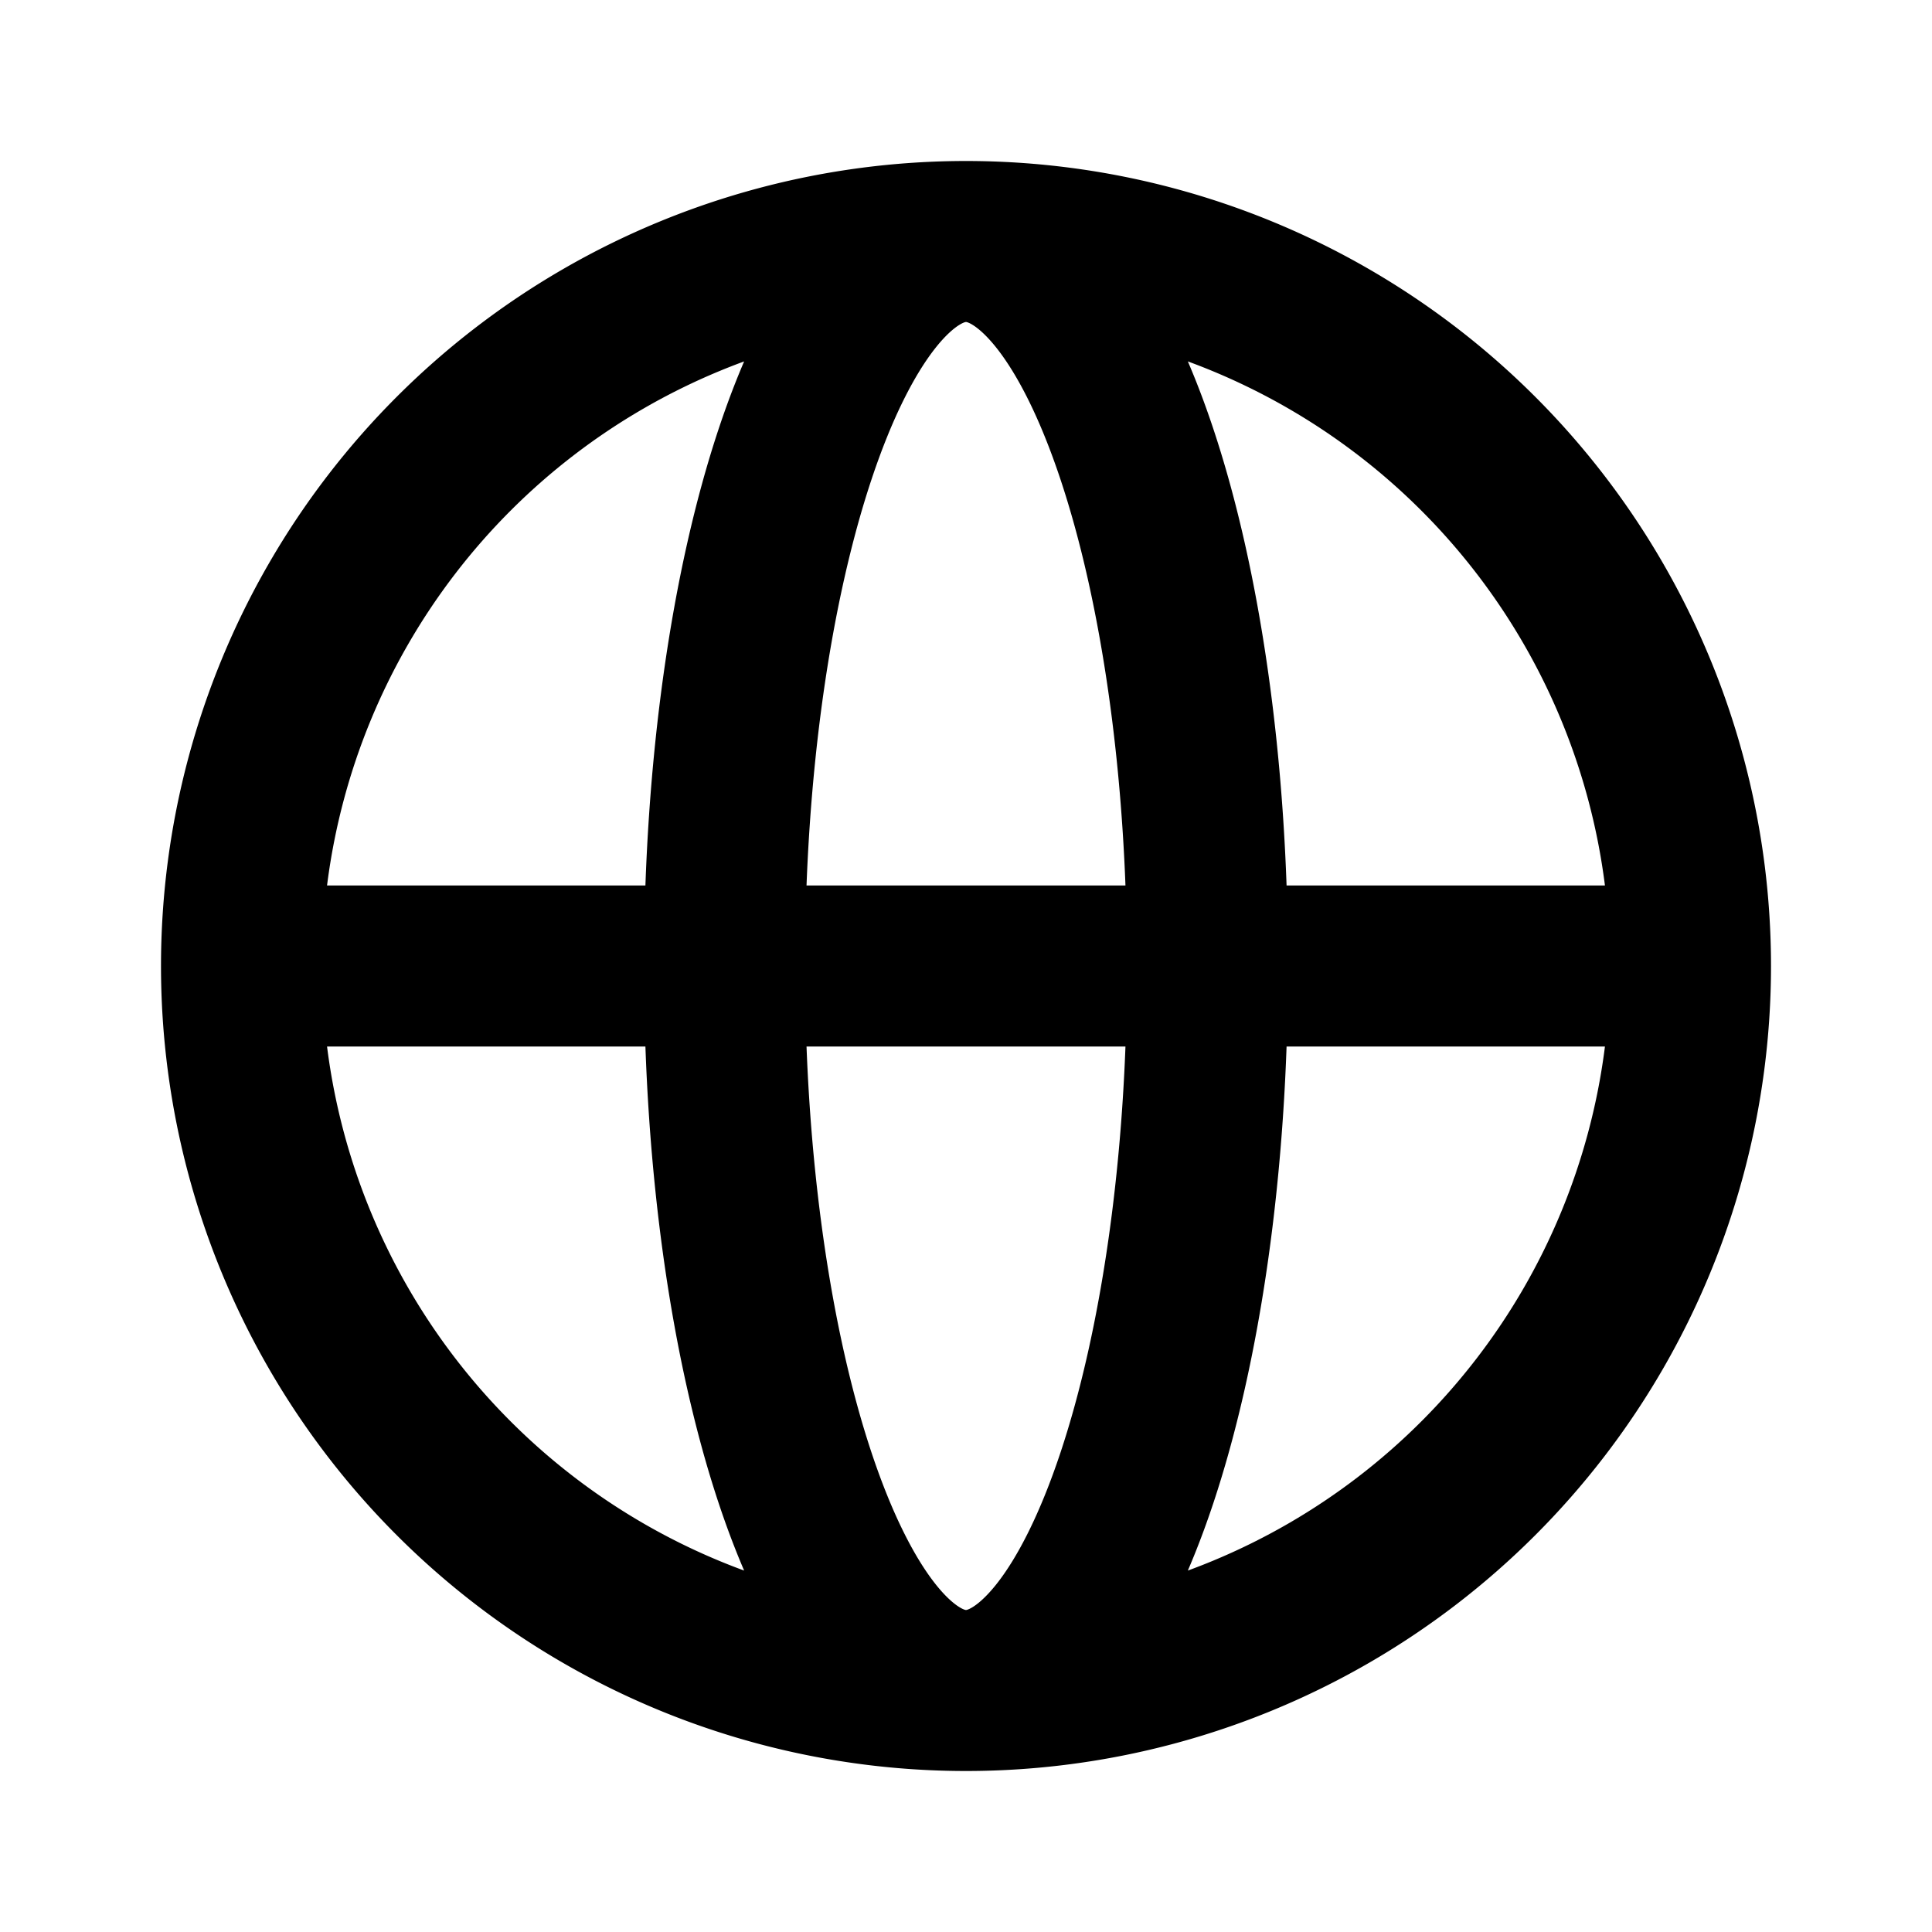 <?xml version="1.0" encoding="UTF-8"?>
<svg width="24" height="24" viewBox="0 0 24 24" fill="none" xmlns="http://www.w3.org/2000/svg">
  <path d="M21 12a9 9 0 01-9 9m9-9a9 9 0 00-9-9m9 9H3m9 9a9 9 0 01-9-9m9 9c1.657 0 3-4.03 3-9s-1.343-9-3-9m0 18c-1.657 0-3-4.03-3-9s1.343-9 3-9m-9 9a9 9 0 019-9" stroke="currentColor" stroke-width="2" stroke-linecap="round" stroke-linejoin="round"/>
</svg> 